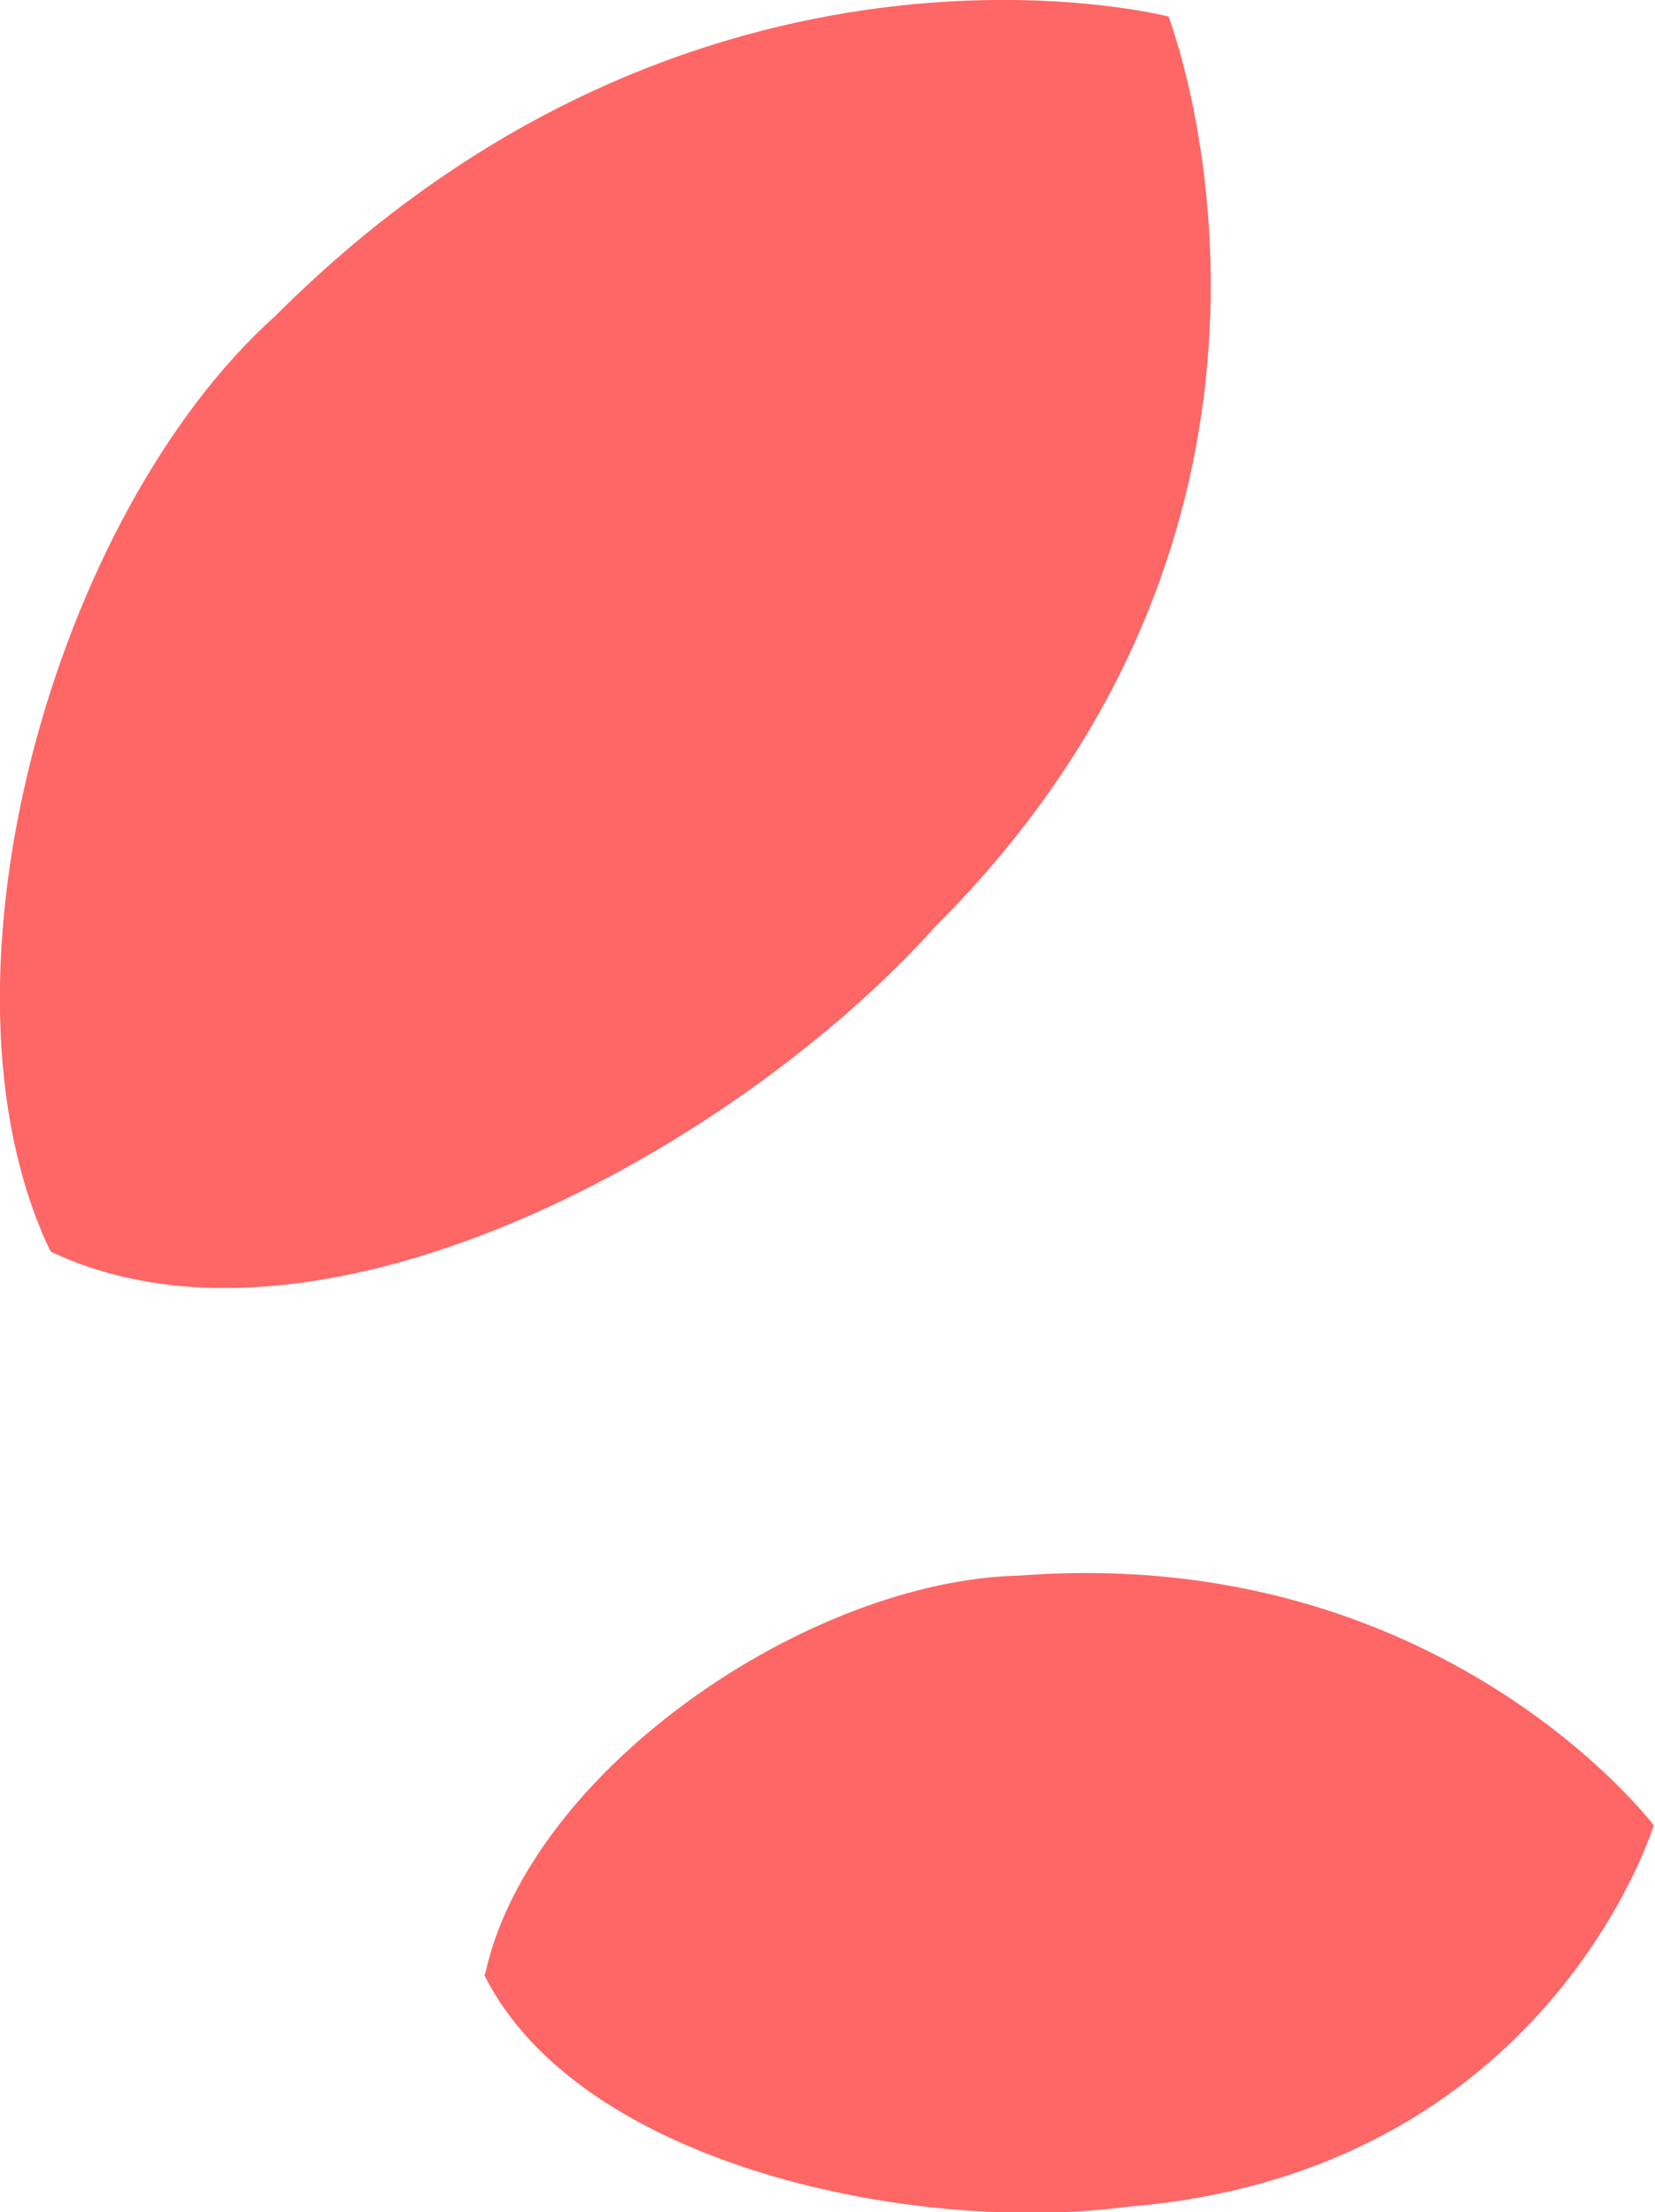 <svg id="Layer_1" data-name="Layer 1" xmlns="http://www.w3.org/2000/svg" viewBox="0 0 65.08 86.98"><defs><style>.cls-1{fill:#f66;}</style></defs><path class="cls-1" d="M7.94,52.85c-5-10.58.18-28.93,8.9-36.73C33.41-.45,51.94,4.37,51.94,4.37s7.43,19.18-9.14,35.75C35,48.84,18.58,57.94,8,52.94" transform="translate(-5.99 -3.72)"/><path class="cls-1" d="M25.08,81.28c1.79-8,12.72-15.43,21-15.61,16.58-1.27,24.94,9.82,24.94,9.82s-4.17,13.69-20.74,15c-8.21,1.09-21.45-1.57-25.24-9.1" transform="translate(-5.99 -3.72)"/></svg>